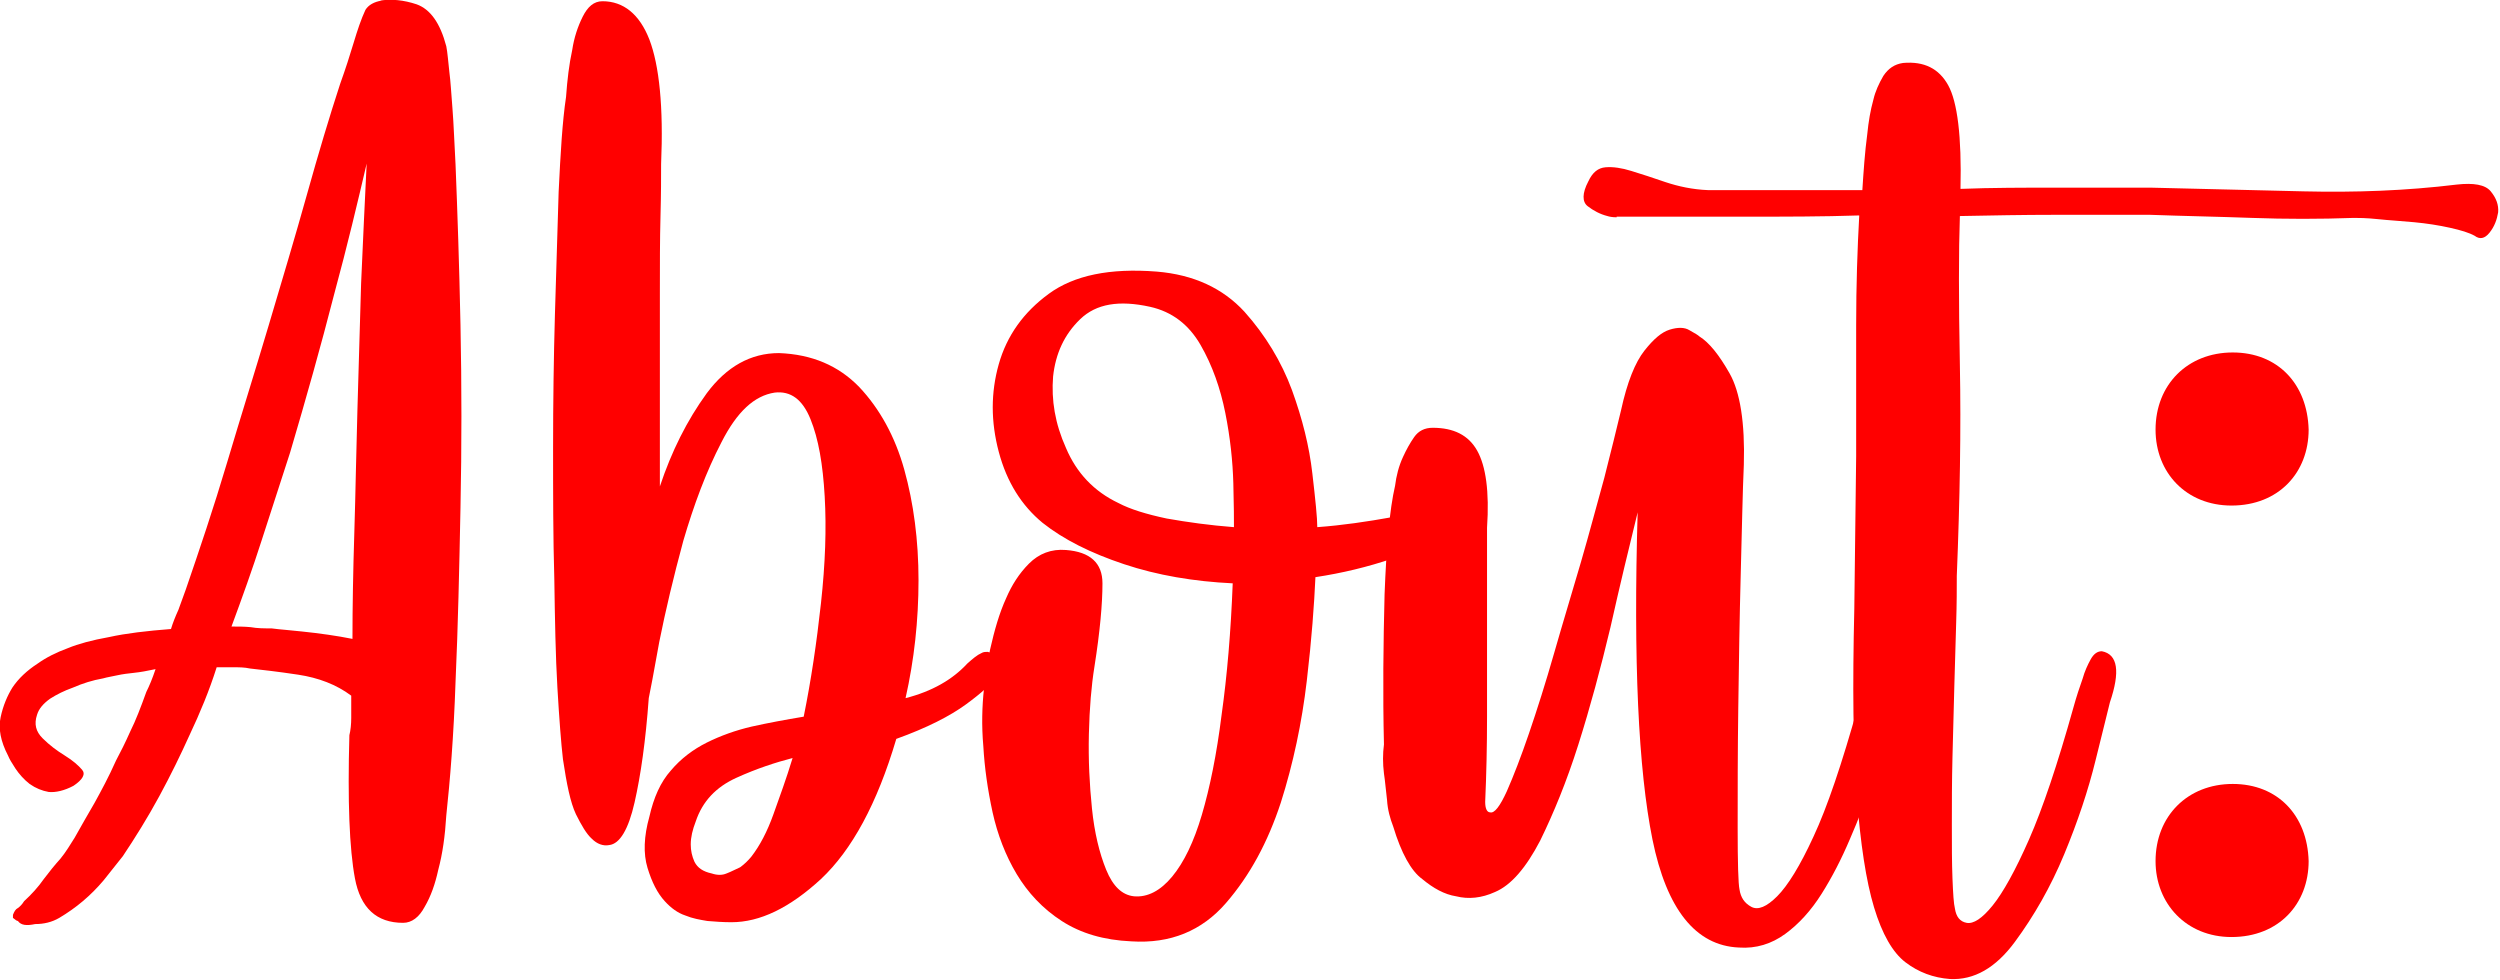 <svg xmlns="http://www.w3.org/2000/svg" xmlns:xlink="http://www.w3.org/1999/xlink" id="Capa_1" x="0px" y="0px" viewBox="0 0 405 158.7" style="enable-background:new 0 0 405 158.7;" xml:space="preserve"><style type="text/css">	.st0{fill:#FF0000;}</style><g>	<g>		<path class="st0" d="M72.3,7.5c0.2,1,0.3,2.4,0.5,4.2c0.2,1.5,0.3,3.4,0.5,5.9c0.2,2.5,0.3,5.5,0.5,9.1c0.3,7.5,0.6,16.2,0.8,26   c0.2,9.8,0.2,19.6,0,29.5c-0.2,9.9-0.4,19.3-0.8,28.2c-0.3,8.9-0.9,16.1-1.5,21.7c-0.2,3.3-0.6,6.2-1.3,8.8   c-0.5,2.3-1.2,4.3-2.2,6c-0.9,1.7-2.1,2.6-3.5,2.6c-4.3,0-6.9-2.4-7.8-7.2c-0.9-4.8-1.2-12.5-0.9-23.2c0.2-0.8,0.3-1.8,0.3-2.8   c0-1.1,0-2.2,0-3.6c-2.4-1.8-5.3-2.9-8.6-3.4c-3.3-0.5-6-0.8-7.8-1c-0.9-0.2-1.8-0.2-2.7-0.2c-0.9,0-1.8,0-2.7,0   c-1.2,3.8-2.7,7.4-4.4,11c-1.4,3.1-3,6.4-4.9,9.9c-1.9,3.5-3.9,6.7-5.9,9.7c-1,1.3-2.1,2.6-3.1,3.9c-2.1,2.5-4.5,4.5-7.2,6.1   c-1.2,0.7-2.5,1-3.9,1c-1.4,0.3-2.3,0.2-2.8-0.5c-0.2,0-0.4-0.2-0.8-0.5v-0.5c0.2-0.5,0.4-0.9,0.8-1.1c0.3-0.2,0.7-0.6,1-1.1   c1.2-1.1,2.3-2.3,3.2-3.6c0.9-1.2,1.8-2.3,2.7-3.3c0.9-1.1,1.6-2.3,2.3-3.4c1-1.8,2.1-3.7,3.2-5.6c1.1-2,2.3-4.2,3.5-6.9   c0.7-1.3,1.5-2.9,2.3-4.7c0.9-1.8,1.7-3.9,2.6-6.4c0.5-1,1-2.2,1.5-3.7c-1.4,0.3-2.5,0.5-3.5,0.6c-0.9,0.1-1.8,0.2-2.7,0.4   c-0.9,0.2-1.6,0.3-2.3,0.5c-1.7,0.3-3.3,0.8-4.9,1.5c-1.4,0.5-2.6,1.1-3.7,1.8C7,114,6.3,114.8,6,115.8c-0.5,1.5-0.2,2.7,0.9,3.8   c1.1,1.1,2.3,2,3.6,2.8c1.3,0.8,2.2,1.6,2.8,2.3c0.6,0.7,0.1,1.6-1.4,2.6c-1.5,0.8-2.9,1.1-4,1c-1.1-0.2-2.1-0.6-3.1-1.3   c-0.9-0.7-1.7-1.6-2.3-2.5c-0.6-0.9-1-1.6-1.2-2.1c-1.2-2.3-1.6-4.4-1.2-6.2c0.4-1.9,1.1-3.5,1.9-4.8c1-1.5,2.4-2.8,4.1-3.9   c1.4-1,3-1.8,4.9-2.5c1.7-0.7,3.9-1.3,6.7-1.8c2.7-0.6,6.1-1,10-1.3c0.3-1,0.7-2,1.2-3.1c0.4-1.1,0.8-2.2,1.2-3.3   c2.2-6.4,4.5-13.2,6.7-20.6c2.2-7.4,4.5-14.7,6.7-22.1c2.2-7.4,4.3-14.4,6.2-21.2c1.9-6.8,3.7-12.8,5.4-18   c0.9-2.5,1.6-4.7,2.2-6.7c0.6-2,1.2-3.8,1.9-5.3c0.5-0.8,1.4-1.3,2.6-1.5h-0.3c1.9-0.3,3.9-0.1,6,0.6C69.7,1.5,71.3,3.7,72.3,7.5z    M44,101.8c1.5,0.2,3.2,0.3,4.9,0.5c2.9,0.3,5.7,0.7,8.2,1.2c0-5.1,0.1-10.8,0.3-17.2c0.2-6.4,0.3-13,0.5-19.8   c0.2-6.9,0.4-13.7,0.6-20.6c0.3-6.9,0.6-13.3,0.9-19.4c-1.4,6-3.1,13.2-5.3,21.3c-2.1,8.2-4.5,16.7-7.1,25.5   c-1.5,4.7-3.1,9.5-4.6,14.2c-1.5,4.7-3.2,9.4-4.9,14c1,0,2.1,0,3.1,0.1C41.7,101.8,42.8,101.8,44,101.8z"></path>		<path class="st0" d="M161.9,108c0,0.5-0.2,1.1-0.5,1.7c-0.7,1-2.3,2.5-4.9,4.4s-6.3,3.8-11.3,5.6c-3.1,10.5-7.2,18-12.2,22.7   c-5.1,4.7-9.9,7-14.5,7c-1.4,0-2.7-0.1-3.9-0.2c-1.2-0.2-2.4-0.4-3.6-0.9c-1.2-0.4-2.3-1.2-3.3-2.3c-1.2-1.3-2.1-3.1-2.8-5.4   c-0.7-2.3-0.6-5.1,0.3-8.3c0.7-3.1,1.8-5.6,3.5-7.5c1.6-1.9,3.6-3.4,5.8-4.5c2.2-1.1,4.7-2,7.3-2.6c2.7-0.6,5.4-1.1,8.4-1.6   c1.2-5.9,2.1-12,2.8-18.4c0.7-6.4,0.9-12.1,0.6-17.3s-1-9.3-2.3-12.5c-1.3-3.2-3.2-4.6-5.8-4.3c-3.3,0.5-6.1,3.1-8.6,8   c-2.5,4.8-4.5,10.2-6.2,16c-1.6,5.9-2.9,11.4-3.9,16.4c-0.9,5.1-1.5,8.1-1.7,9.1c-0.5,6.9-1.3,12.5-2.3,16.9   c-1,4.4-2.4,6.7-4.1,6.9c-1,0.2-2-0.2-2.8-1c-0.9-0.8-1.7-2.2-2.6-4c-0.9-1.9-1.5-4.9-2.1-8.9c-0.3-2.6-0.6-6.5-0.9-11.6   c-0.3-5.1-0.4-11-0.5-17.6C89.6,87,89.6,80,89.6,72.6c0-7.4,0.1-14.7,0.3-21.7c0.2-7,0.4-13.6,0.6-19.8c0.3-6.2,0.6-11.4,1.2-15.4   c0.2-2.8,0.5-5.3,1-7.6c0.3-2,0.9-3.8,1.7-5.4c0.8-1.6,1.8-2.5,3.2-2.5c3.4,0,6,2.1,7.6,6.2c1.6,4.2,2.3,10.9,1.9,20.2   c0,2,0,4.8-0.1,8.5c-0.1,3.7-0.1,7.8-0.1,12.5c0,4.7,0,9.6,0,14.9c0,5.3,0,10.7,0,16.3c1.9-5.7,4.4-10.7,7.6-15.1   c3.2-4.3,7.1-6.5,11.7-6.5c5.3,0.2,9.6,2,13,5.5c3.3,3.5,5.8,8,7.3,13.4c1.5,5.4,2.3,11.4,2.3,17.9c0,6.5-0.7,12.9-2.1,19.1   c4.3-1.1,7.6-3,10-5.6c0.9-0.8,1.6-1.4,2.3-1.7c0.3-0.2,0.7-0.2,1-0.2c1.2,0.3,1.8,0.9,1.8,1.7V108z M115.3,141.5   c0.9,0.3,1.7,0.3,2.4,0c0.8-0.3,1.5-0.7,2.2-1c0.7-0.5,1.3-1.1,1.8-1.7c1.4-1.8,2.6-4.1,3.6-6.9c1-2.8,2.1-5.8,3.1-9.1   c-2.7,0.7-5.8,1.7-9.1,3.2c-3.3,1.5-5.5,3.8-6.6,7.1c-0.5,1.3-0.8,2.5-0.8,3.7c0,1,0.2,1.9,0.6,2.8   C113,140.6,113.9,141.2,115.3,141.5z"></path>		<path class="st0" d="M239.6,81.3c0.2,0.3,0.2,0.7,0,1.2c-0.3,1.1-1.1,2-2.3,2.7c-7.5,4.3-15.6,7-24.2,8.3   c-0.2,4.4-0.6,10-1.4,16.8c-0.8,6.8-2.2,13.4-4.2,19.7c-2.1,6.4-5,11.8-8.9,16.3c-3.9,4.5-9,6.6-15.3,6.2   c-4.5-0.2-8.2-1.3-11.3-3.3c-3.1-2-5.5-4.6-7.3-7.6c-1.8-3-3.1-6.4-3.9-10c-0.8-3.7-1.3-7.2-1.5-10.7c-0.3-3.4-0.2-6.5,0.1-9.3   c0.3-2.8,0.7-4.9,1-6.4c0.7-3.1,1.5-5.9,2.6-8.3c0.9-2.1,2.1-4,3.7-5.6c1.6-1.6,3.6-2.4,6-2.2c3.9,0.3,5.9,2.1,5.9,5.4   c0,3.3-0.4,7.8-1.3,13.5c-0.5,3.1-0.8,6.7-0.9,10.9c-0.1,4.2,0.1,8.2,0.5,12.1c0.4,3.9,1.2,7.2,2.3,9.9c1.1,2.7,2.6,4.1,4.5,4.3   c2.2,0.2,4.3-0.9,6.2-3.2c1.9-2.3,3.5-5.6,4.8-10c1.3-4.4,2.4-9.8,3.2-16.2c0.9-6.4,1.5-13.5,1.8-21.3c-6.3-0.3-12.2-1.3-17.6-3.1   s-9.8-4-13.2-6.7c-3.4-2.8-5.8-6.6-7.1-11.5c-1.3-4.9-1.3-9.6,0-14.2c1.3-4.6,4-8.4,8.1-11.4c4.1-3,9.9-4.2,17.5-3.6   c6,0.5,10.7,2.7,14.2,6.5c3.4,3.8,6,8.1,7.7,12.7c1.7,4.7,2.8,9.1,3.3,13.5c0.5,4.3,0.8,7.2,0.8,8.7c4.1-0.3,8.1-0.9,12-1.6   c3.9-0.7,7.2-1.9,10.2-3.6c0.5-0.2,1.1-0.3,1.8-0.5c0.5,0,1,0,1.4,0.1C239.1,80,239.4,80.4,239.6,81.3z M199.9,85.4   c0-1.1,0-3.5-0.1-7.1c-0.1-3.6-0.5-7.4-1.3-11.4c-0.8-4-2.1-7.7-4-11c-1.9-3.3-4.6-5.4-8.2-6.2c-5-1.1-8.7-0.5-11.3,2   s-4,5.6-4.4,9.3c-0.3,3.8,0.3,7.6,2.1,11.6c1.7,4,4.5,7,8.5,8.9c1.9,1,4.5,1.8,7.8,2.5C192.4,84.6,196,85.1,199.9,85.4z"></path>		<path class="st0" d="M225.7,133.9c-0.5-1.3-0.9-2.7-1-4.3c-0.2-1.6-0.3-3-0.5-4.3c-0.2-1.6-0.2-3.2,0-4.7   c-0.2-8.3-0.1-16.4,0.1-24.3c0.3-7.8,0.8-13.7,1.7-17.6c0.2-1.6,0.6-3.2,1.3-4.7c0.5-1.1,1.1-2.2,1.8-3.2s1.7-1.5,3-1.5   c3.4,0,5.8,1.2,7.2,3.7c1.4,2.5,2,6.6,1.6,12.5c0,1.5,0,3.8,0,6.9c0,3.1,0,6.7,0,10.7c0,4,0,8.3,0,13c0,4.7-0.1,9.3-0.3,13.8   c0,1.1,0.3,1.7,0.8,1.7c0.7,0.2,1.6-1,2.7-3.4c1.1-2.5,2.3-5.6,3.6-9.4c1.3-3.8,2.7-8.2,4.1-13.1s2.9-9.8,4.3-14.6   c1.4-4.8,2.6-9.4,3.8-13.7c1.1-4.3,2-8,2.7-10.9c1-4.6,2.3-7.8,3.8-9.7c1.5-1.9,2.8-3,4.1-3.4c1.3-0.4,2.4-0.4,3.2,0.1   c0.9,0.5,1.4,0.8,1.6,1c1.6,1,3.2,3,4.9,6c1.7,3,2.5,8,2.3,14.8c-0.2,4.4-0.3,10.3-0.5,17.6c-0.2,7.4-0.3,14.6-0.4,21.8   c-0.1,7.2-0.1,13.6-0.1,19.4c0,5.7,0.1,9.1,0.3,10c0.2,1.3,0.8,2.2,1.9,2.8c1.1,0.6,2.5,0,4.2-1.7c1.7-1.7,3.7-4.9,5.9-9.7   c2.2-4.7,4.6-11.8,7.2-21.1c0.3-1.8,0.8-3.3,1.3-4.7c0.3-1.1,0.8-2.2,1.4-3.1c0.6-0.9,1.2-1.3,1.7-1.3c2.9,0.5,3.4,3.3,1.5,8.3   c-0.3,0.8-0.8,2.4-1.3,4.8c-0.5,2.4-1.3,5.1-2.3,8.1c-1,3-2.2,6.2-3.6,9.4c-1.4,3.3-2.9,6.2-4.6,8.9c-1.7,2.7-3.7,4.9-5.9,6.5   c-2.2,1.6-4.7,2.4-7.5,2.2c-7-0.3-11.7-6.2-14-17.5c-2.3-11.4-3.1-29-2.4-53c-1.4,5.7-2.9,11.9-4.4,18.6c-1.6,6.7-3.3,13-5.2,19   c-1.9,6-4,11.1-6.2,15.6c-2.3,4.4-4.7,7.2-7.3,8.3c-2.2,1-4.3,1.2-6.3,0.7c-1.9-0.3-3.7-1.3-5.5-2.8   C228.6,141.1,227,138.2,225.7,133.9z"></path>		<path class="st0" d="M261.9,35.2c-0.7,0-1.2-0.1-1.5-0.2c-1.2-0.3-2.3-0.9-3.2-1.6c-0.9-0.7-0.9-2.1,0.1-4   c0.7-1.5,1.6-2.2,2.8-2.3c1.2-0.1,2.6,0.1,4.2,0.6c1.6,0.5,3.5,1.1,5.5,1.8c2.1,0.7,4.4,1.2,6.9,1.3h25c0.2-3.1,0.4-6.1,0.8-9.1   c0.2-2,0.5-3.8,1-5.6c0.3-1.3,0.9-2.6,1.6-3.8c0.8-1.2,1.8-1.9,3.2-2.1c3.4-0.3,5.8,0.9,7.3,3.6s2.2,8.3,2,16.8   c5.1-0.2,10.3-0.2,15.4-0.2s10.3,0,15.4,0c8.2,0.2,16.5,0.4,24.8,0.6c8.3,0.2,16.6-0.1,24.8-1.1c2.7-0.3,4.6,0,5.5,1.1   c0.9,1.1,1.3,2.2,1.2,3.4c-0.2,1.2-0.6,2.3-1.4,3.3c-0.8,1-1.6,1.1-2.4,0.5c-0.9-0.5-2.2-0.9-4-1.3c-1.8-0.4-3.7-0.7-5.8-0.9   c-2.1-0.2-4-0.3-5.9-0.5c-1.9-0.2-3.2-0.2-3.9-0.2c-5.5,0.2-11,0.2-16.5,0c-5.5-0.2-11-0.3-16.5-0.5c-5.1,0-10.3,0-15.4,0   s-10.3,0.1-15.4,0.2c-0.2,5.6-0.2,13.6,0,24.1c0.2,10.5,0,21.9-0.5,34.2c0,2,0,4.5-0.1,7.6c-0.1,3.1-0.2,6.5-0.3,10.3   c-0.1,3.8-0.2,7.6-0.3,11.5c-0.1,3.9-0.1,7.6-0.1,10.9c0,3.3,0,6.2,0.1,8.7c0.1,2.5,0.2,4.1,0.4,4.9c0.2,1.3,0.8,2.1,1.9,2.3   c1.1,0.2,2.5-0.7,4.2-2.8c1.7-2.1,3.7-5.7,5.9-10.7c2.2-5,4.6-12.1,7.2-21.4c0.5-1.8,1-3.3,1.5-4.7c0.3-1.1,0.8-2.2,1.3-3.1   c0.5-0.9,1.1-1.3,1.8-1.3c2.6,0.5,3,3.3,1.3,8.3c-0.3,1.3-1.1,4.4-2.3,9.3c-1.2,4.9-2.9,10-5.1,15.3c-2.2,5.3-4.9,10-8,14.2   s-6.6,6.2-10.5,6c-2.7-0.2-5.1-1.1-7.2-2.7c-2.1-1.6-3.8-4.6-5.1-8.9c-1.3-4.3-2.2-10.3-2.8-18c-0.6-7.7-0.7-17.8-0.4-30.4   l0.3-24.7c0-7.7,0-14.7,0-21.2c0-6.5,0.2-12.4,0.5-17.8c-6,0.2-12,0.2-18.1,0.2c-6.1,0-12.2,0-18.4,0H261.9z"></path>		<path class="st0" d="M349.2,69.6c0-7.3,5.2-12.5,12.5-12.5c7.3,0,12.1,5.1,12.3,12.5c0,6.9-4.8,12.3-12.5,12.3   C354.2,81.9,349.2,76.6,349.2,69.6z M349.2,139.5c0-7.3,5.2-12.5,12.5-12.5c7.3,0,12.1,5.1,12.3,12.5c0,6.9-4.8,12.3-12.5,12.3   C354.2,151.8,349.2,146.4,349.2,139.5z"></path>	</g></g></svg>